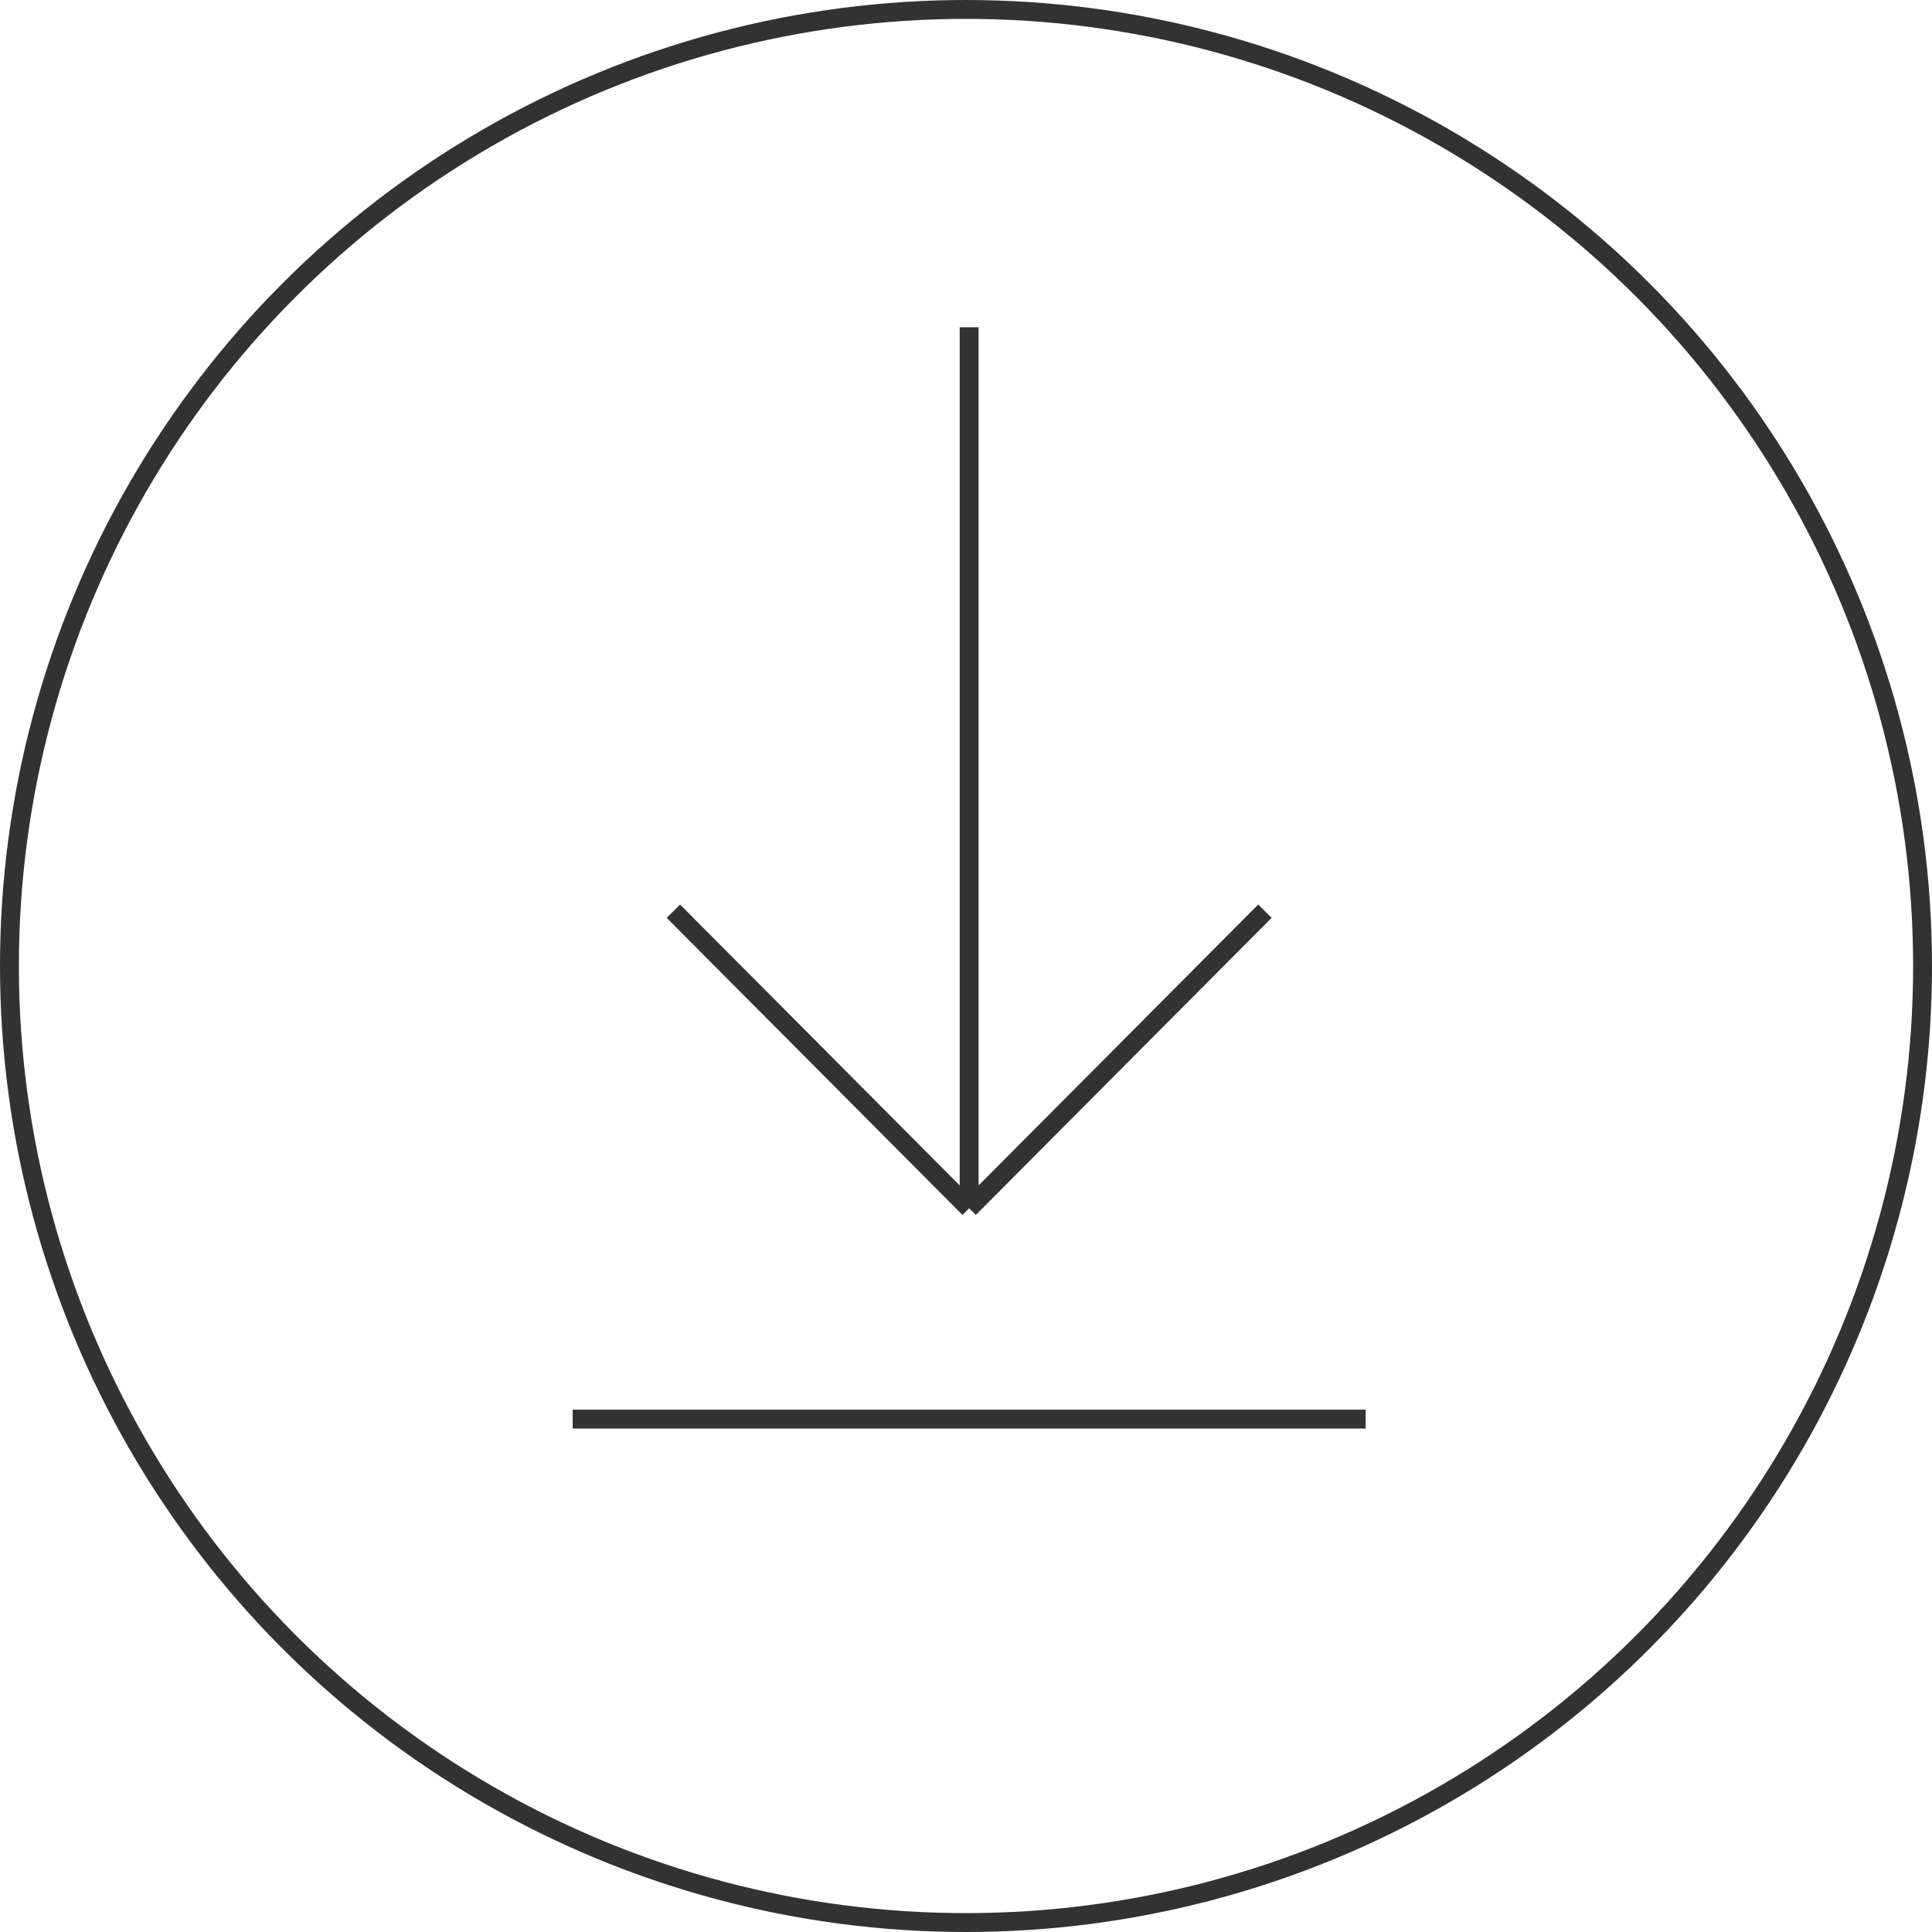 <?xml version="1.0" encoding="UTF-8"?> <svg xmlns="http://www.w3.org/2000/svg" width="307" height="307" viewBox="0 0 307 307" fill="none"> <circle cx="153.5" cy="153.5" r="152" stroke="#323232" stroke-width="3"></circle> <path d="M154 52V192M154 192L107 144.791M154 192L201 144.791" stroke="#323232" stroke-width="3"></path> <path d="M91 225.5H217" stroke="#323232" stroke-width="3"></path> </svg> 